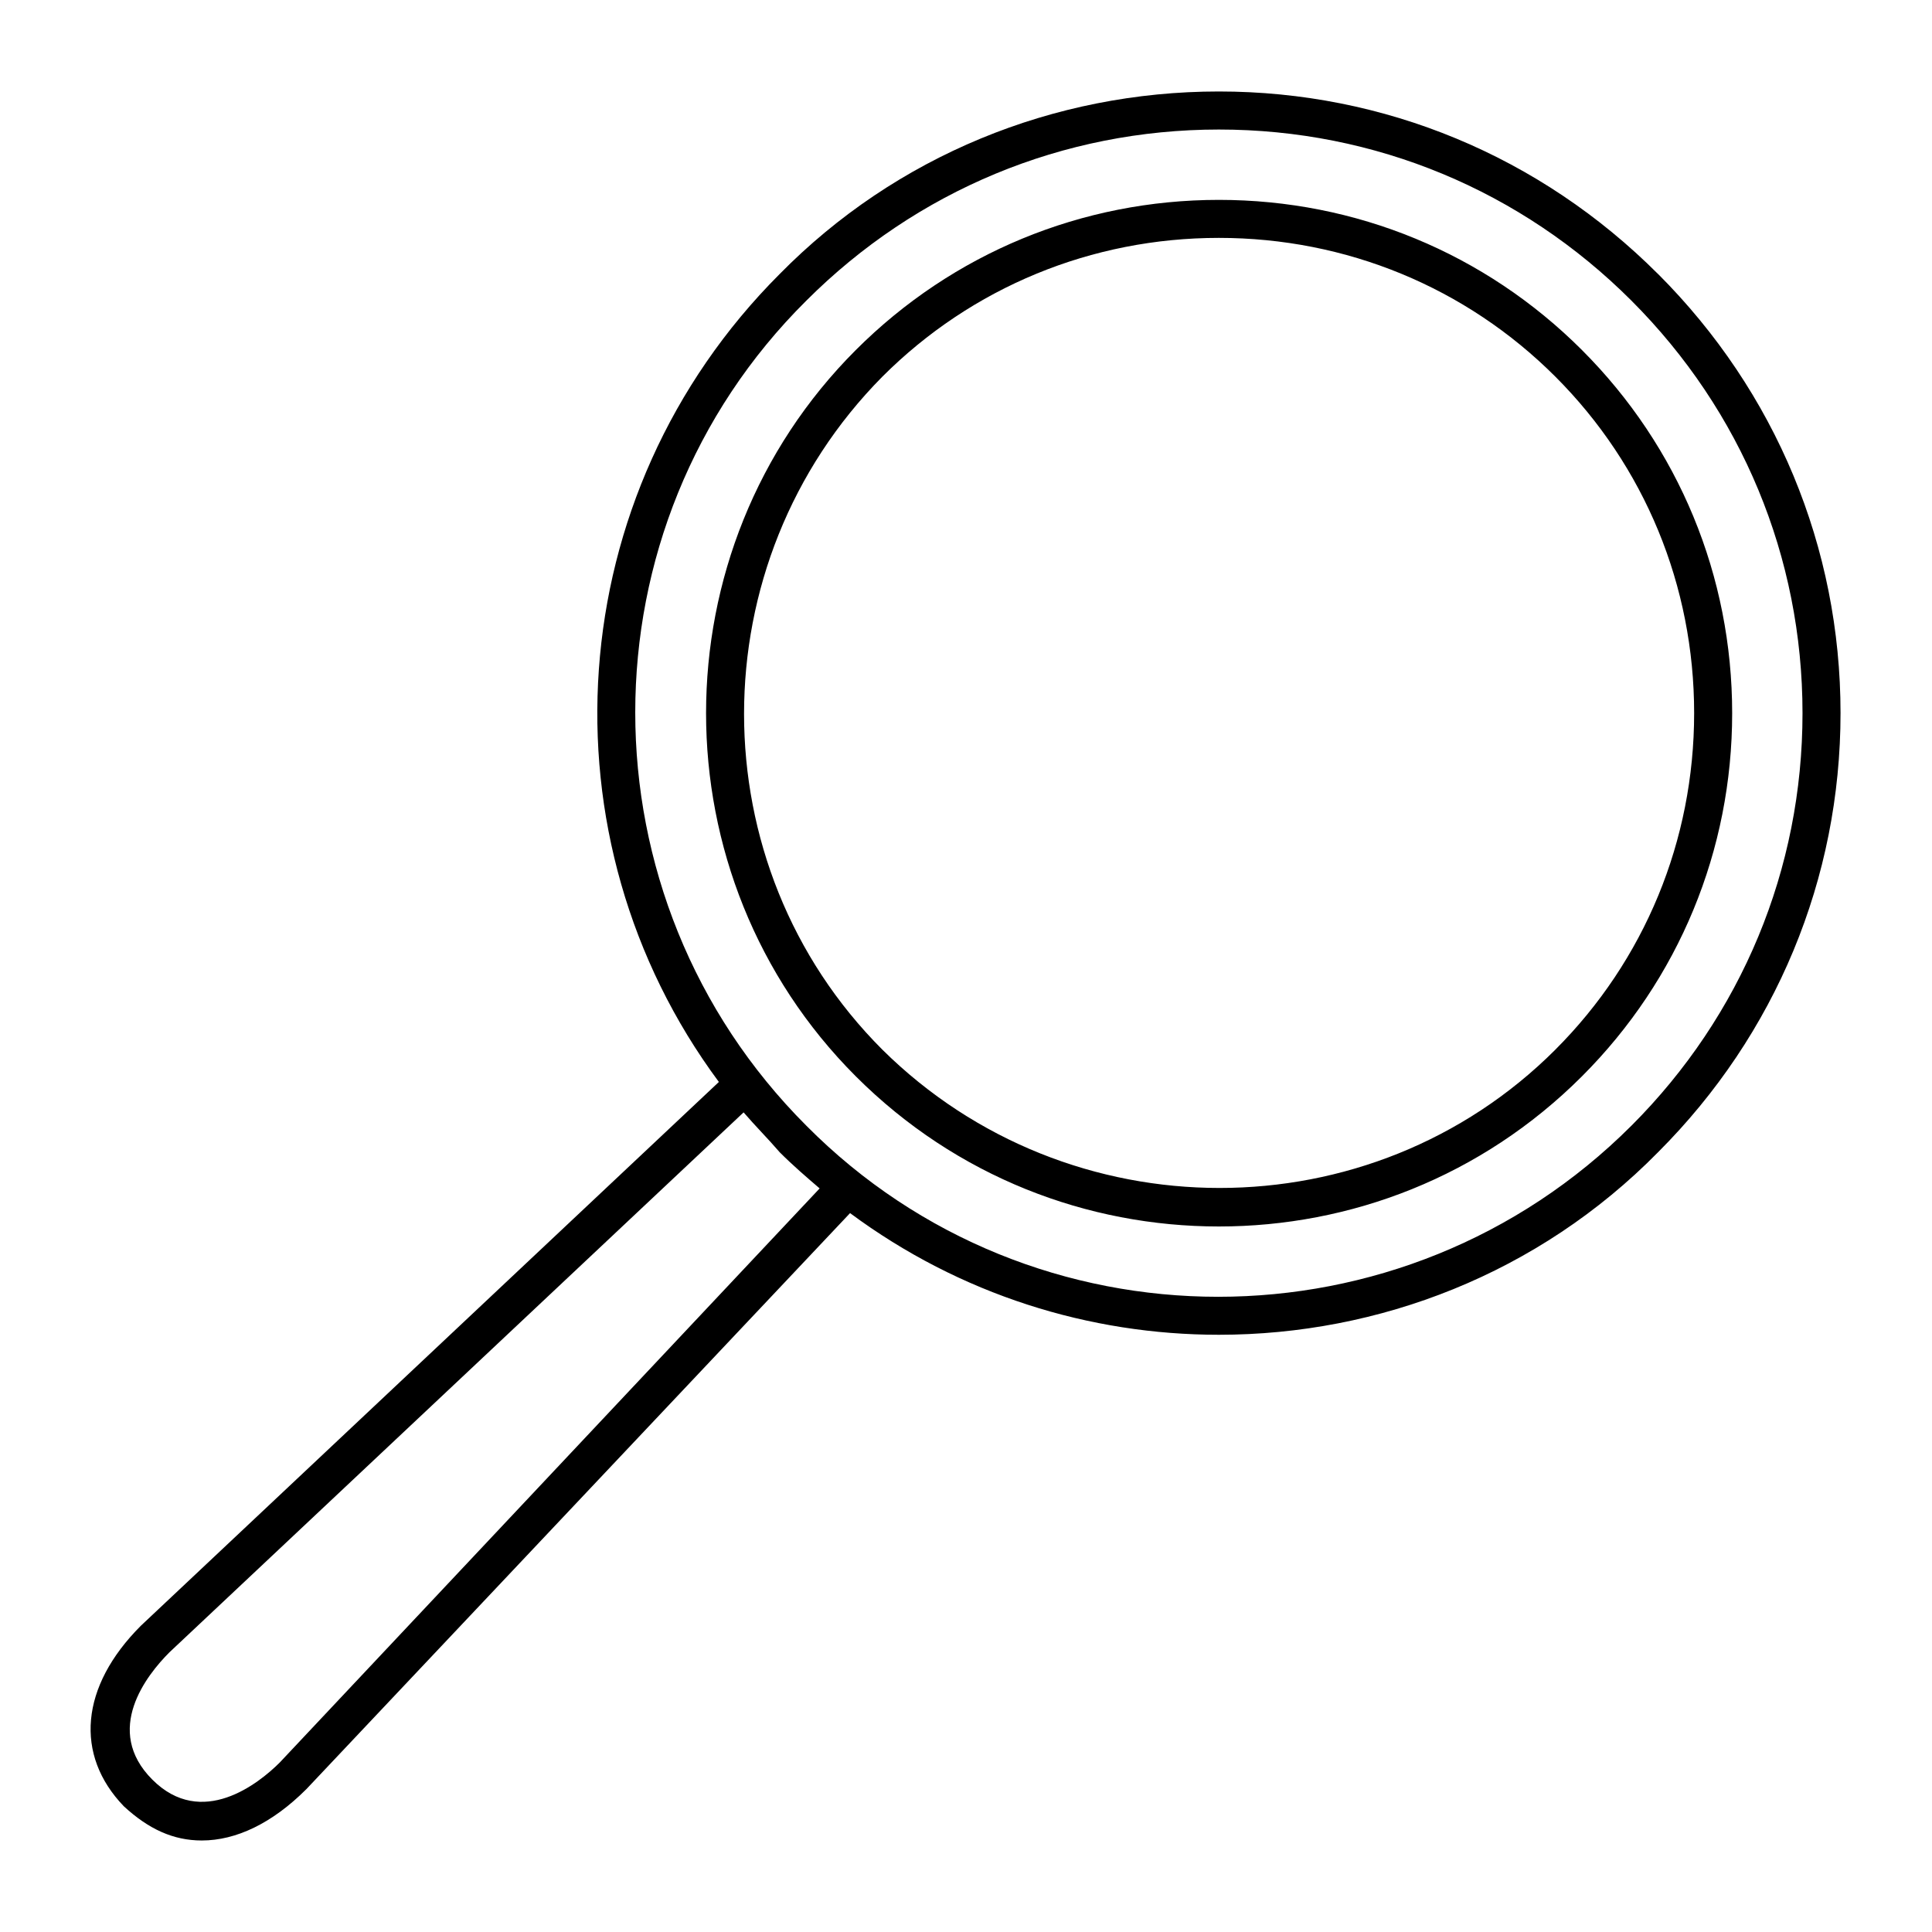 <?xml version="1.0" encoding="UTF-8"?>
<!-- The Best Svg Icon site in the world: iconSvg.co, Visit us! https://iconsvg.co -->
<svg fill="#000000" width="800px" height="800px" version="1.1" viewBox="144 144 512 512" xmlns="http://www.w3.org/2000/svg">
 <path d="m583.39 216.61c-31.238-31.238-72.551-48.367-116.38-48.367-43.832 0-85.648 17.129-116.38 48.367-58.441 58.441-63.984 149.63-16.121 214.12l-153.16 144.09c-16.121 16.121-17.633 34.258-4.535 47.863 6.551 6.043 13.102 9.066 20.66 9.066 9.07 0 18.641-4.535 27.711-13.602l144.09-152.66c29.223 21.664 63.48 32.242 97.738 32.242 42.32 0 84.641-16.121 116.38-48.367 31.234-31.234 48.367-72.547 48.367-116.38 0-43.828-17.129-85.141-48.363-116.38zm-365.26 394.48c-5.543 5.543-20.656 17.633-33.754 4.535s-1.512-27.711 4.535-33.754l152.15-143.08c3.023 3.527 6.551 7.055 9.574 10.578 3.527 3.527 7.055 6.551 10.578 9.574zm358.21-168.77c-60.457 60.457-158.7 60.457-218.65 0-60.457-60.457-60.457-158.7 0-218.65 29.223-29.223 68.016-45.344 109.33-45.344 41.309 0 80.102 16.121 109.32 45.34 29.223 29.223 45.344 68.016 45.344 109.33s-16.121 80.105-45.344 109.33zm-13.098-205.55c-25.695-25.695-59.953-39.801-96.227-39.801-36.273 0-70.535 14.105-96.227 39.801-52.898 52.898-52.898 139.55 0 192.46 26.703 26.703 61.465 39.801 96.227 39.801 34.762 0 69.527-13.098 96.227-39.801 25.695-25.695 39.801-59.953 39.801-96.227 0-36.277-14.109-70.539-39.801-96.23zm-7.055 185.4c-48.871 48.871-128.98 48.871-178.35 0-48.871-48.871-48.871-128.98 0-178.35 23.68-23.68 55.418-36.777 89.176-36.777 33.754 0 65.496 13.098 89.176 36.777 23.68 23.68 36.777 55.418 36.777 89.176-0.004 33.75-13.102 65.492-36.781 89.172z"/>
</svg>
